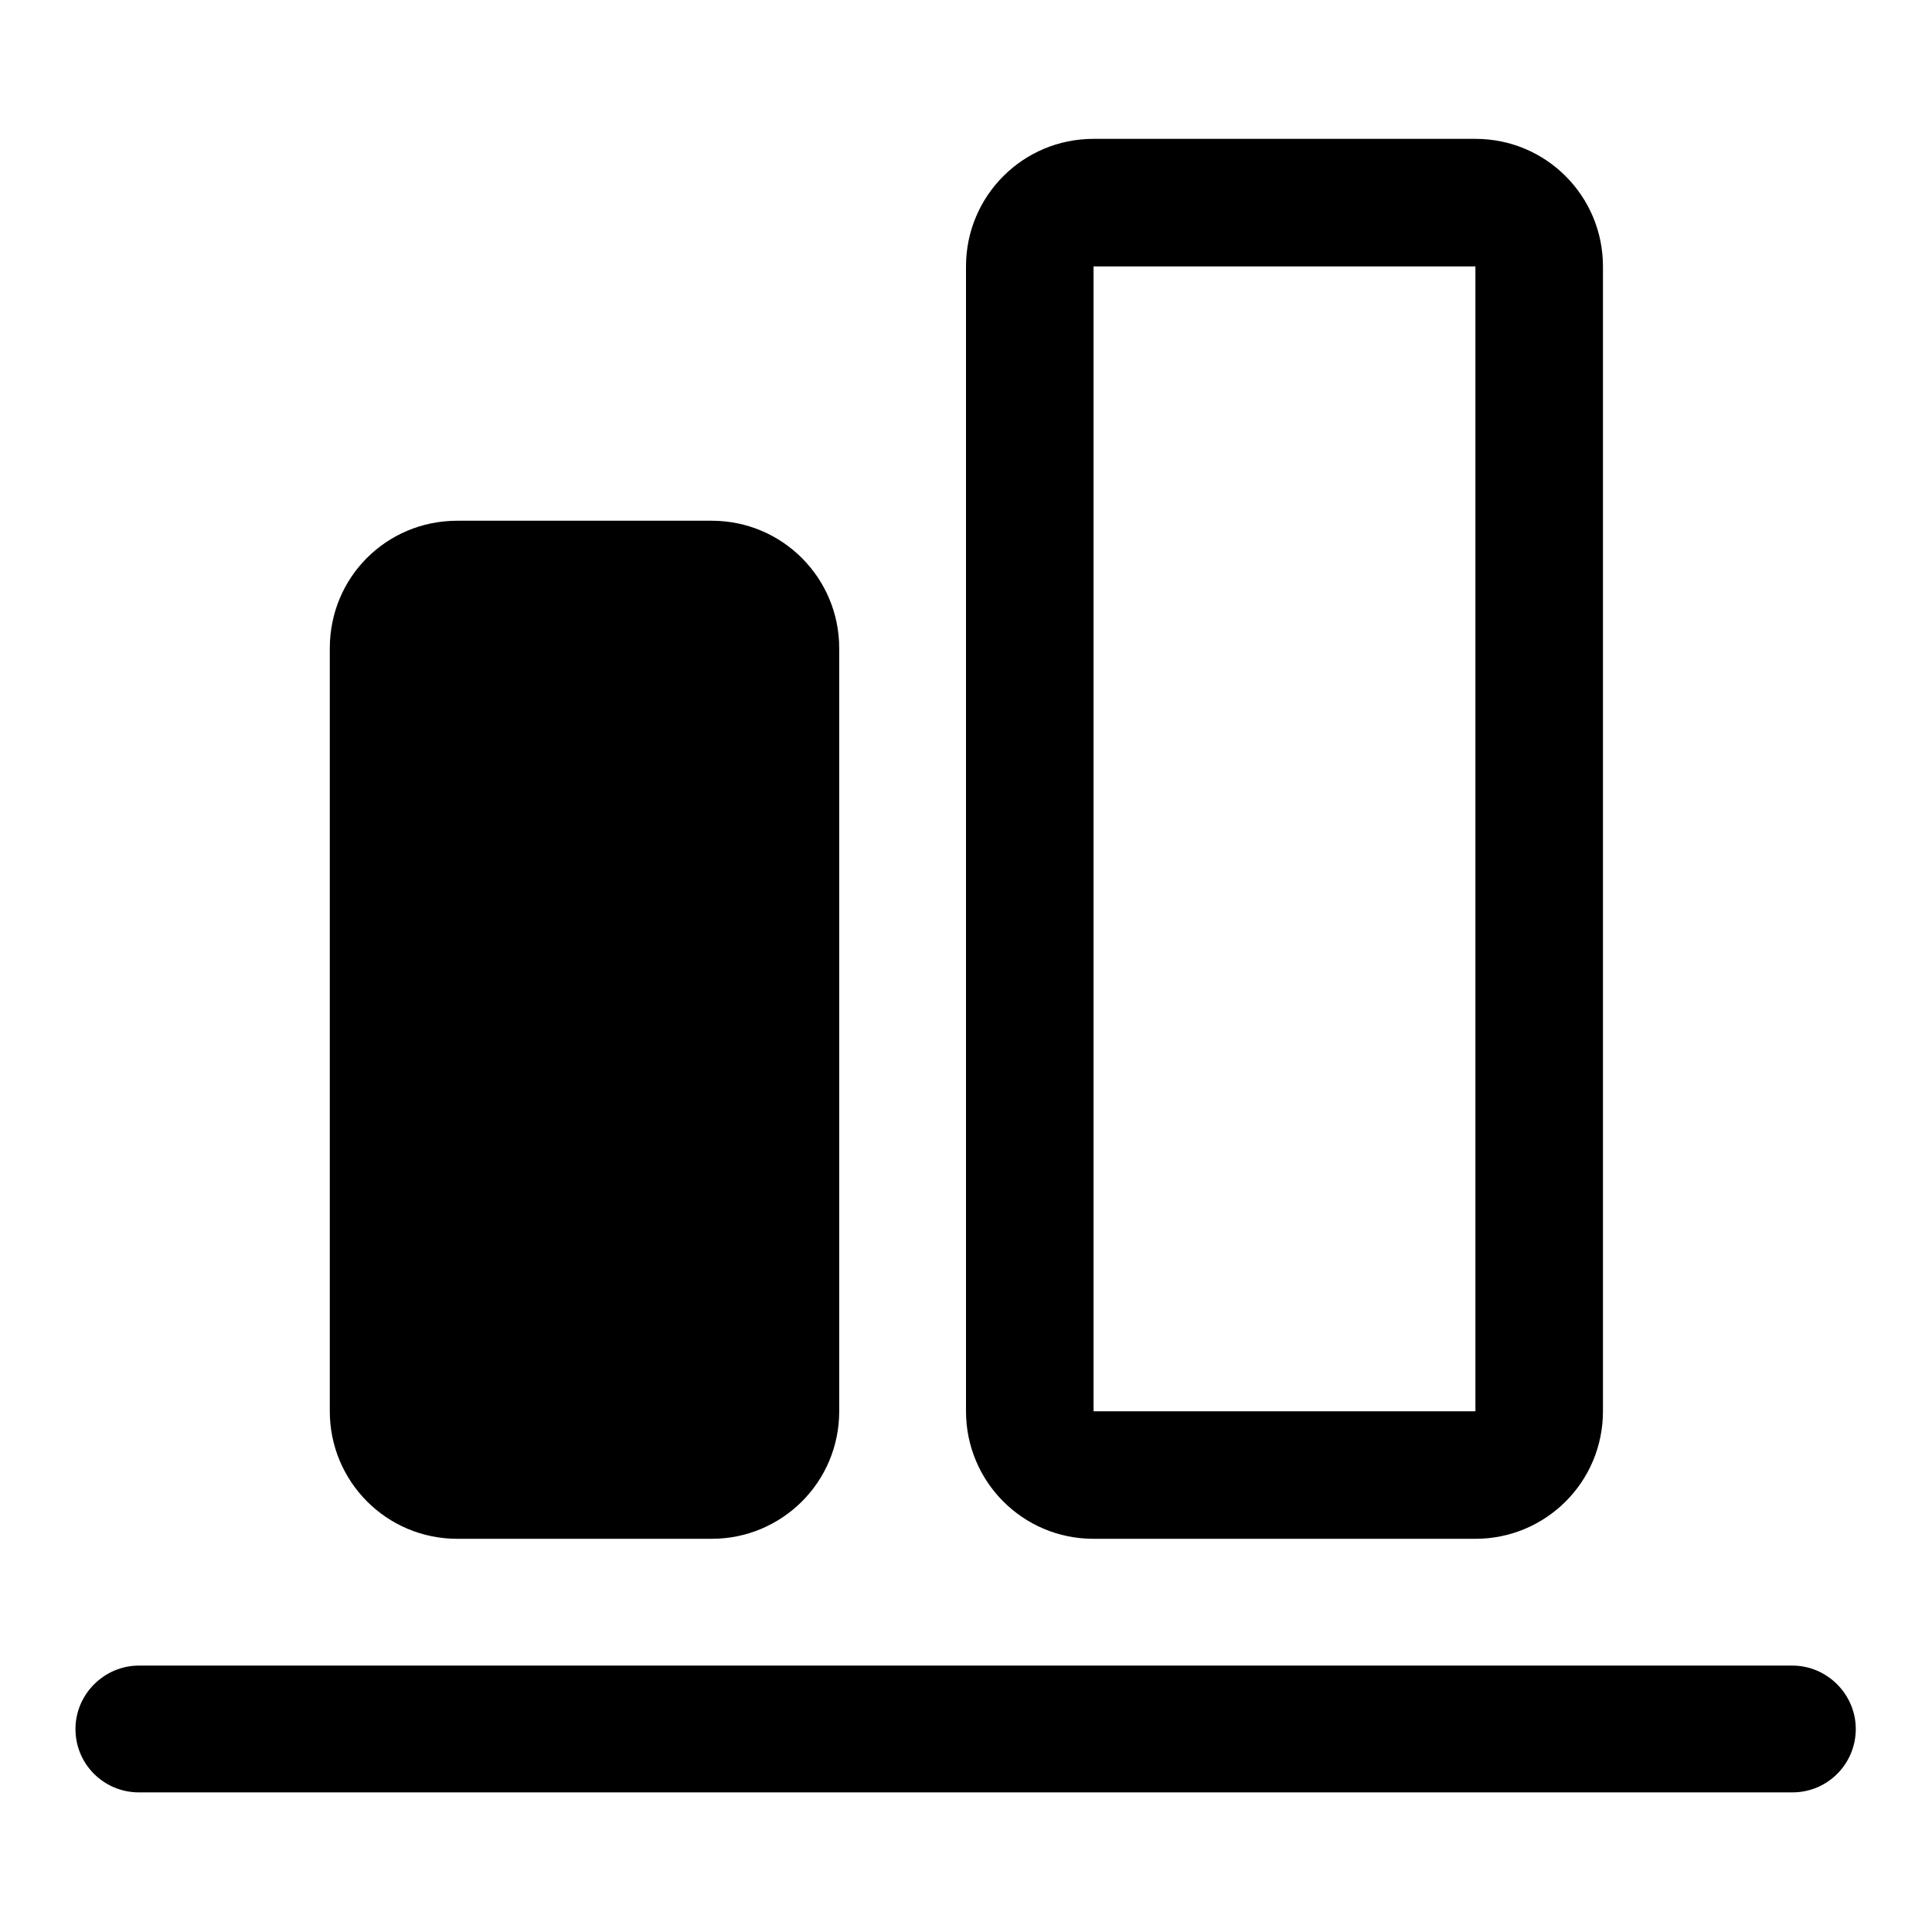 <?xml version="1.0" encoding="utf-8"?>
<!-- Svg Vector Icons : http://www.onlinewebfonts.com/icon -->
<!DOCTYPE svg PUBLIC "-//W3C//DTD SVG 1.1//EN" "http://www.w3.org/Graphics/SVG/1.1/DTD/svg11.dtd">
<svg version="1.1" xmlns="http://www.w3.org/2000/svg" xmlns:xlink="http://www.w3.org/1999/xlink" x="0px" y="0px" viewBox="0 0 256 256" enable-background="new 0 0 256 256" xml:space="preserve">
<g> <path fill="#000000" d="M144.9,35.3h50.6V187h-50.6V35.3 M128,35.3V187c0,9.3,7.5,16.9,16.9,16.9h50.6c9.3,0,16.9-7.5,16.9-16.9 V35.3c0-9.3-7.5-16.9-16.9-16.9h-50.6C135.5,18.4,128,26,128,35.3L128,35.3z M43.7,85.9V187c0,9.3,7.5,16.9,16.9,16.9h33.7 c9.3,0,16.9-7.5,16.9-16.9V85.9c0-9.3-7.5-16.9-16.9-16.9H60.6C51.2,69,43.7,76.5,43.7,85.9L43.7,85.9z M10,229.1 c0,4.7,3.8,8.4,8.4,8.4h219.1c4.7,0,8.4-3.8,8.4-8.4l0,0c0-4.6-3.8-8.4-8.4-8.4H18.4C13.8,220.7,10,224.5,10,229.1L10,229.1z"/></g>
</svg>